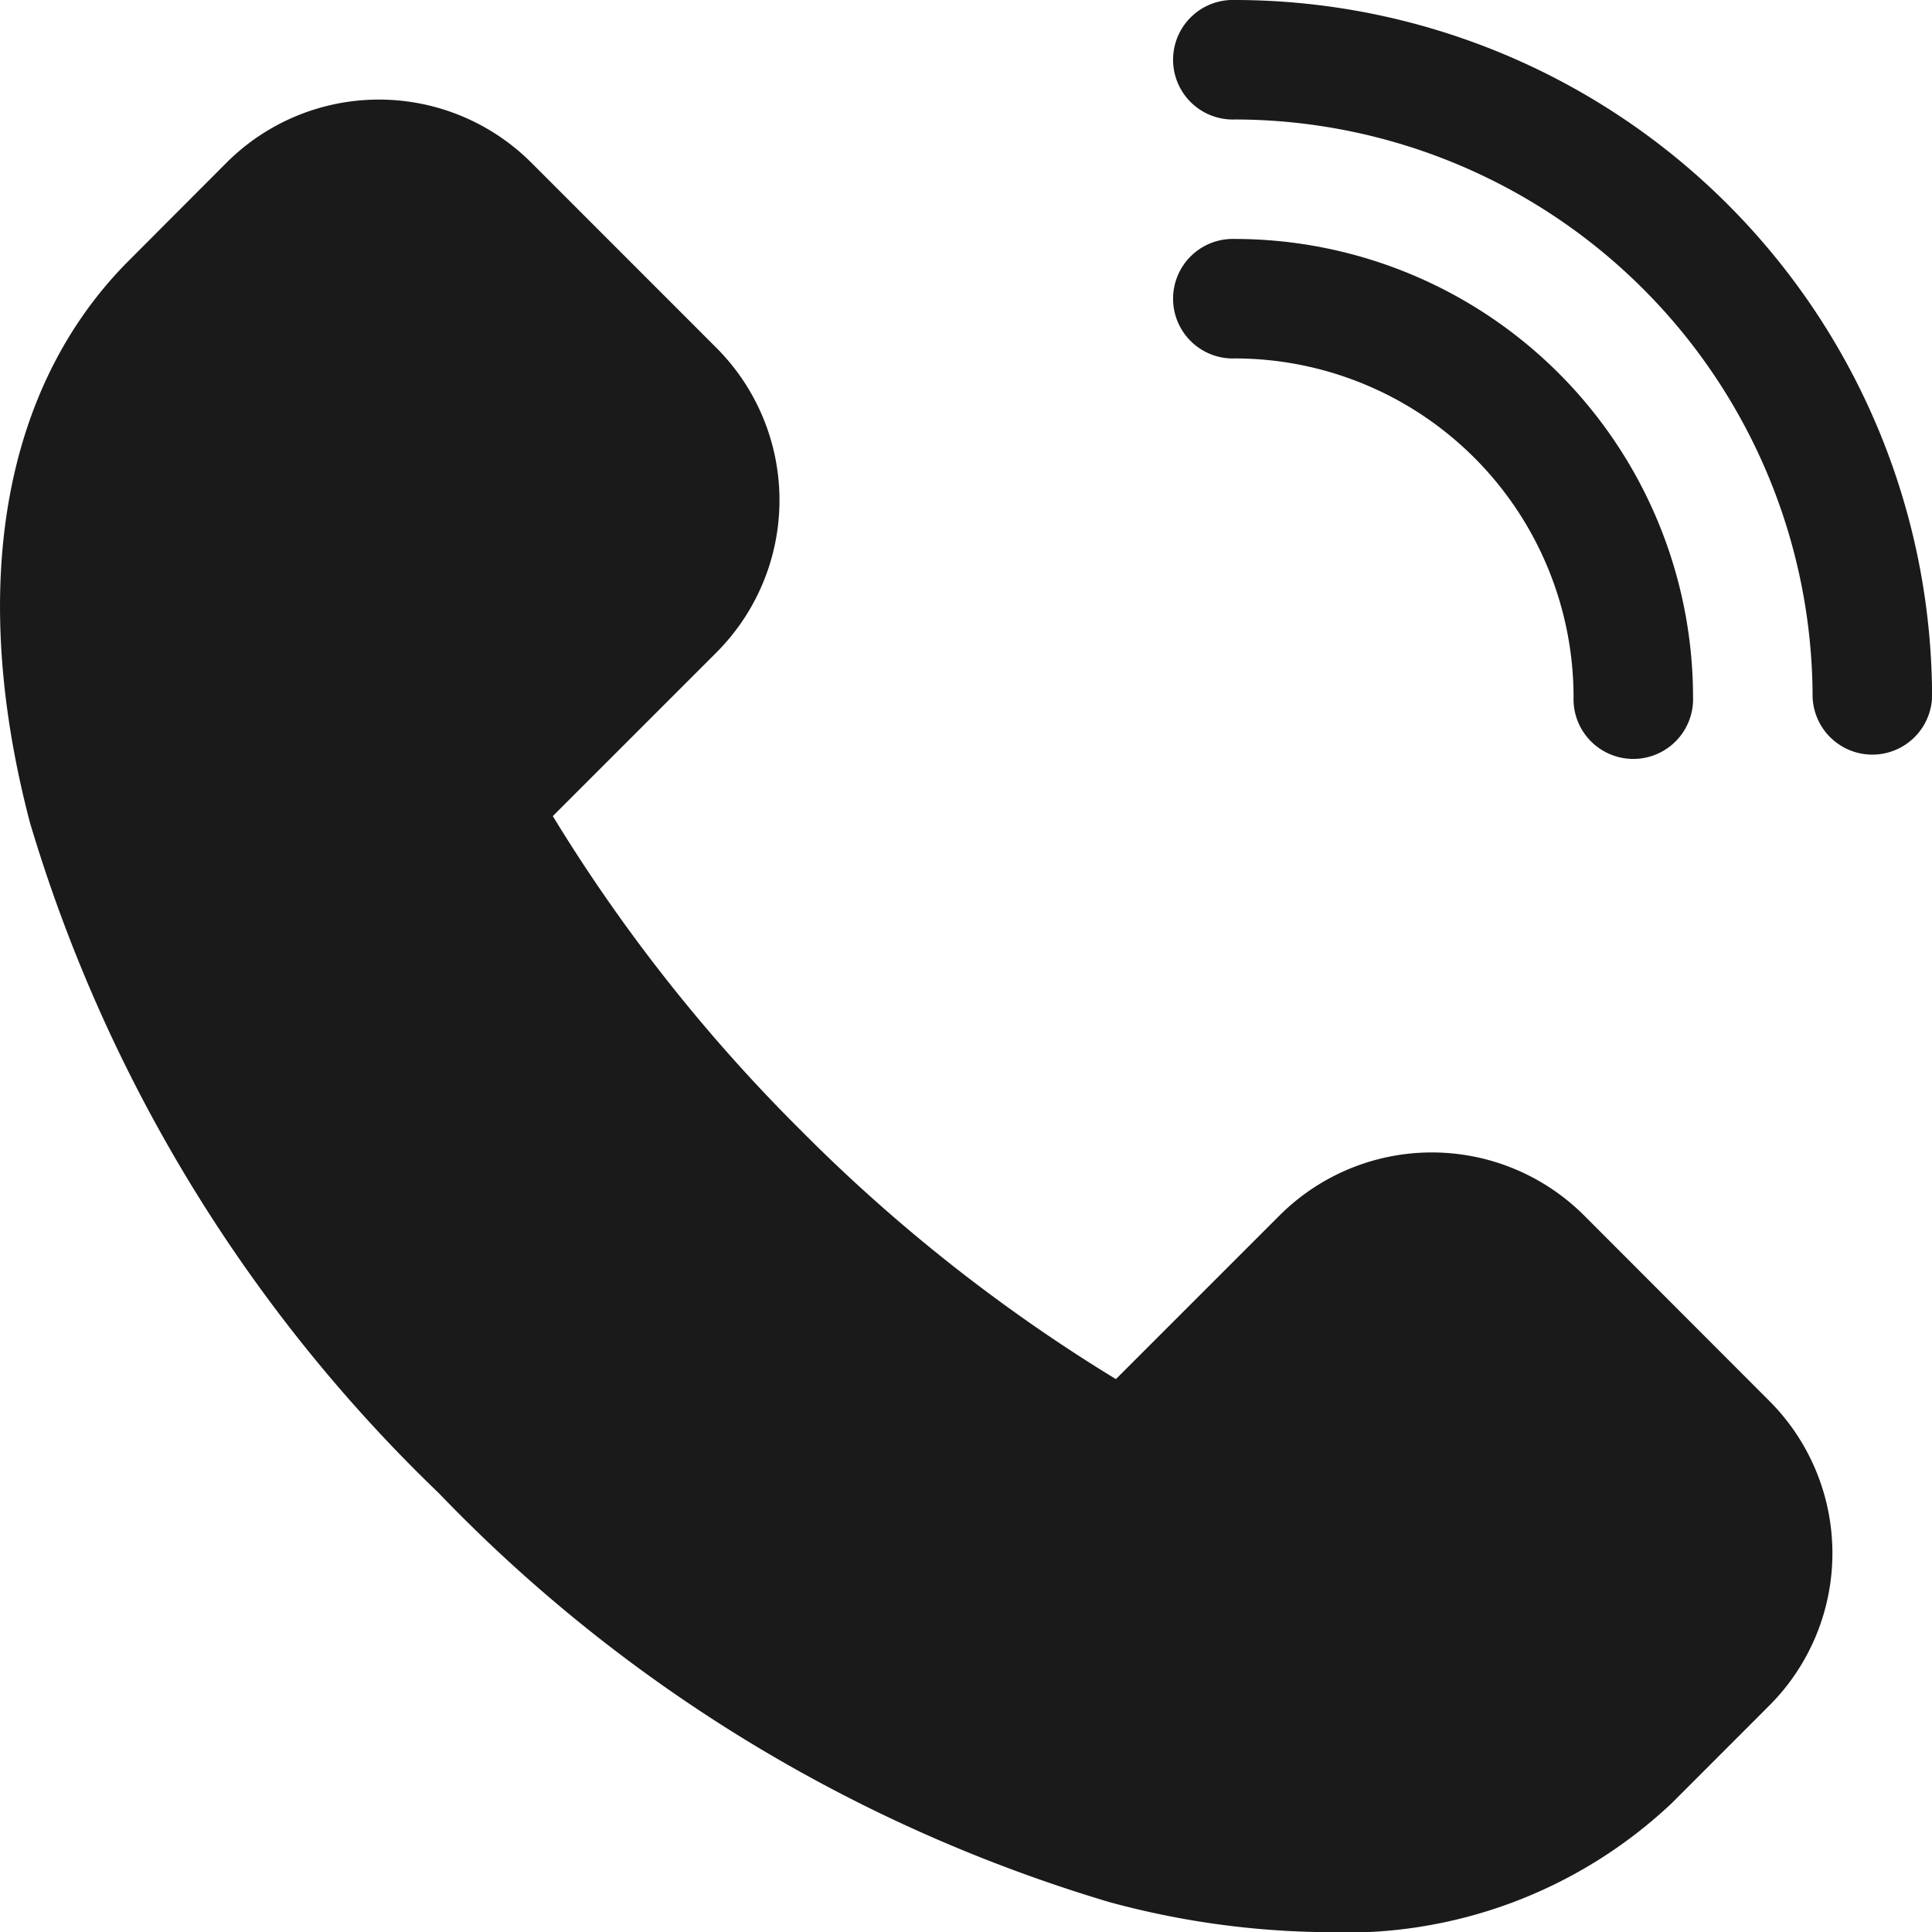 <svg xmlns="http://www.w3.org/2000/svg" xmlns:xlink="http://www.w3.org/1999/xlink" id="Group_3462" data-name="Group 3462" width="24.045" height="24.045" viewBox="0 0 24.045 24.045"><defs><clipPath id="clip-path"><rect id="Rectangle_298" data-name="Rectangle 298" width="24.045" height="24.045" fill="#1a1a1a"></rect></clipPath></defs><g id="Group_1693" data-name="Group 1693" transform="translate(0 0)" clip-path="url(#clip-path)"><path id="Path_7953" data-name="Path 7953" d="M19.712,16.385a2.682,2.682,0,0,0-3.784,0l-2.04,2.04a20.731,20.731,0,0,1-3.916-3.091A20.727,20.727,0,0,1,6.88,11.418L8.92,9.378a2.682,2.682,0,0,0,0-3.784L6.608,3.281a2.683,2.683,0,0,0-3.784,0L1.608,4.5C.038,6.068-.4,8.554.373,11.5a19.15,19.15,0,0,0,5.089,8.345,19.151,19.151,0,0,0,8.345,5.089,10.6,10.6,0,0,0,2.692.374A5.906,5.906,0,0,0,20.809,23.7l1.215-1.216a2.681,2.681,0,0,0,0-3.784Z" transform="translate(0 -1.261)" fill="#1a1a1a"></path><path id="Path_7954" data-name="Path 7954" d="M30.25,0a.744.744,0,1,0,0,1.487,7.2,7.2,0,0,1,7.188,7.188.744.744,0,0,0,1.487,0A8.685,8.685,0,0,0,30.25,0" transform="translate(-14.879 0)" fill="#1a1a1a"></path><path id="Path_7955" data-name="Path 7955" d="M34.463,11.7a.744.744,0,1,0,1.487,0A5.707,5.707,0,0,0,30.25,6a.744.744,0,1,0,0,1.487A4.218,4.218,0,0,1,34.463,11.7" transform="translate(-14.879 -3.026)" fill="#1a1a1a"></path></g></svg>